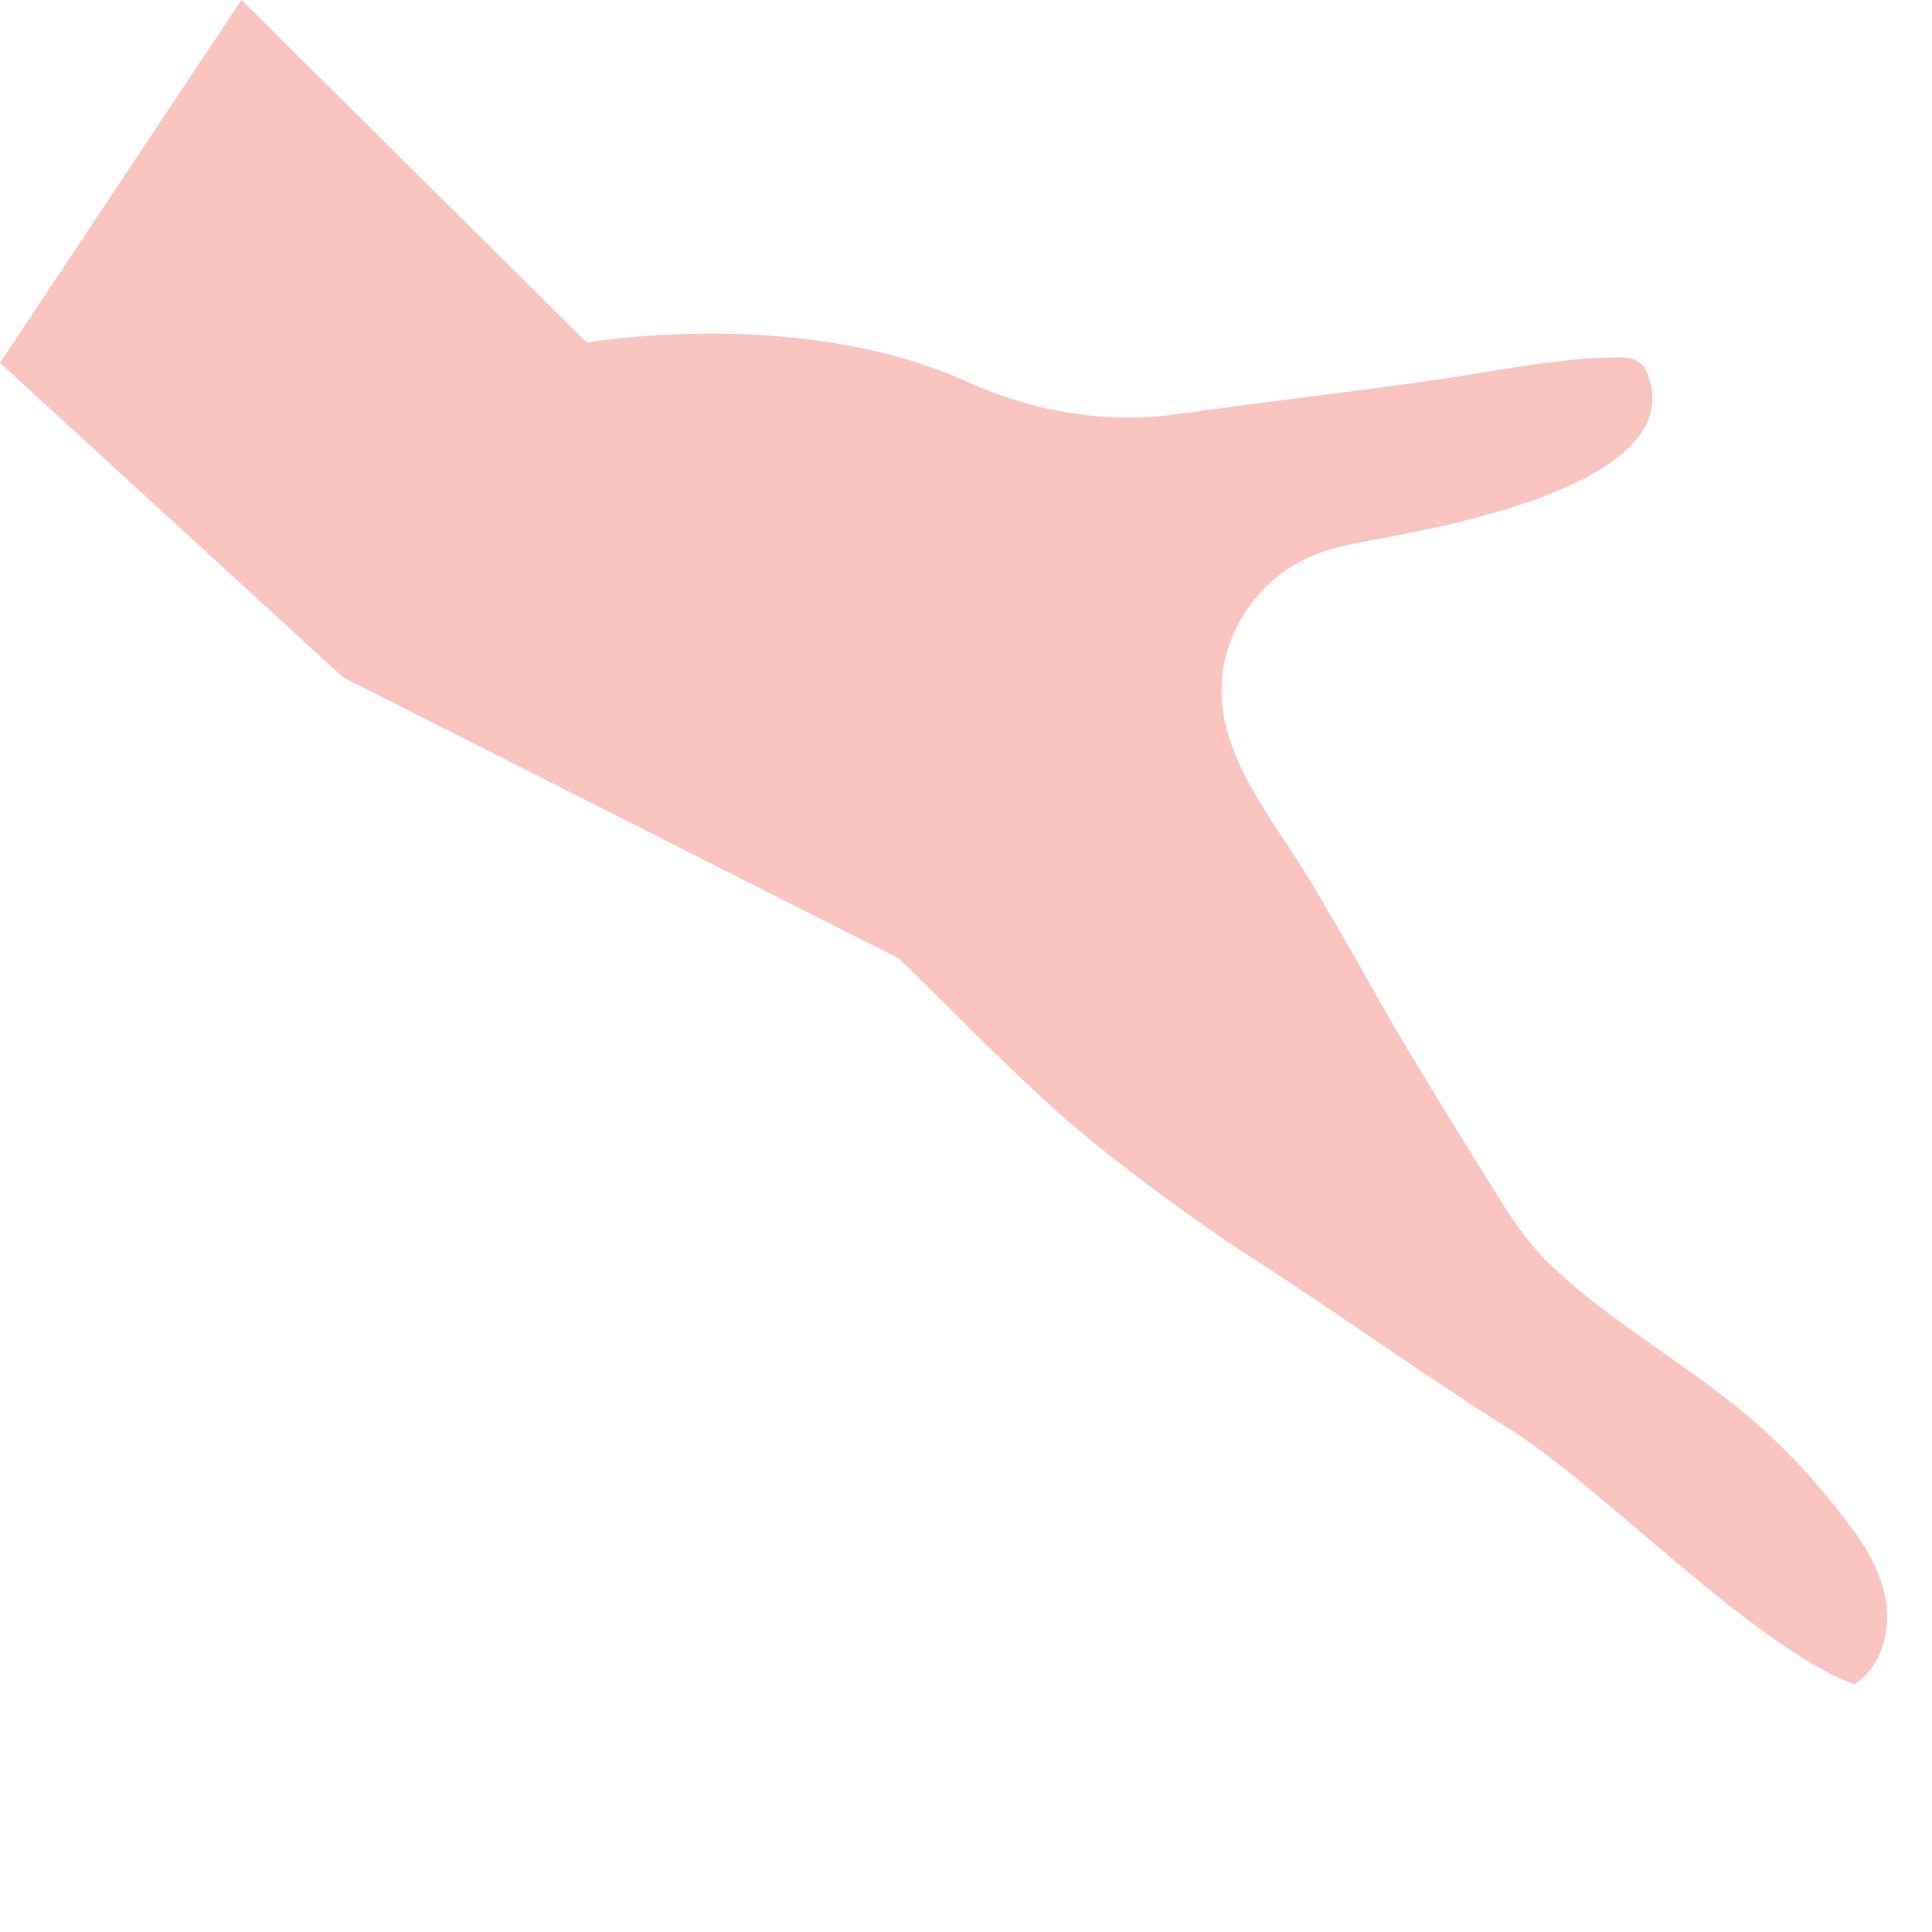 <?xml version="1.0" encoding="utf-8"?>
<svg xmlns="http://www.w3.org/2000/svg" fill="none" height="100%" overflow="visible" preserveAspectRatio="none" style="display: block;" viewBox="0 0 5 5" width="100%">
<path d="M1.517 0.887C1.517 0.887 2.064 0.791 2.498 0.986C2.679 1.068 2.876 1.101 3.071 1.068C3.078 1.068 3.083 1.068 3.09 1.066C3.337 1.031 3.585 1.005 3.832 0.965C3.947 0.946 4.071 0.925 4.189 0.925C4.208 0.925 4.226 0.925 4.24 0.937C4.255 0.946 4.262 0.96 4.266 0.974C4.363 1.245 3.759 1.358 3.588 1.391C3.524 1.403 3.459 1.412 3.398 1.438C3.299 1.478 3.219 1.563 3.184 1.662C3.097 1.895 3.278 2.092 3.391 2.28C3.578 2.591 3.513 2.514 3.886 3.111C3.924 3.17 3.963 3.227 4.013 3.274C4.161 3.415 4.341 3.516 4.501 3.646C4.604 3.73 4.696 3.827 4.776 3.933C4.825 3.996 4.87 4.067 4.881 4.147C4.893 4.227 4.867 4.316 4.799 4.359C4.534 4.26 4.149 3.85 3.909 3.7C3.677 3.554 3.452 3.391 3.221 3.243C3.074 3.147 2.841 2.975 2.712 2.855C2.58 2.735 2.454 2.605 2.327 2.481L0.888 1.753L0 0.939L0.625 0L1.517 0.885V0.887Z" fill="#F9C3C0" id="Vector"/>
</svg>